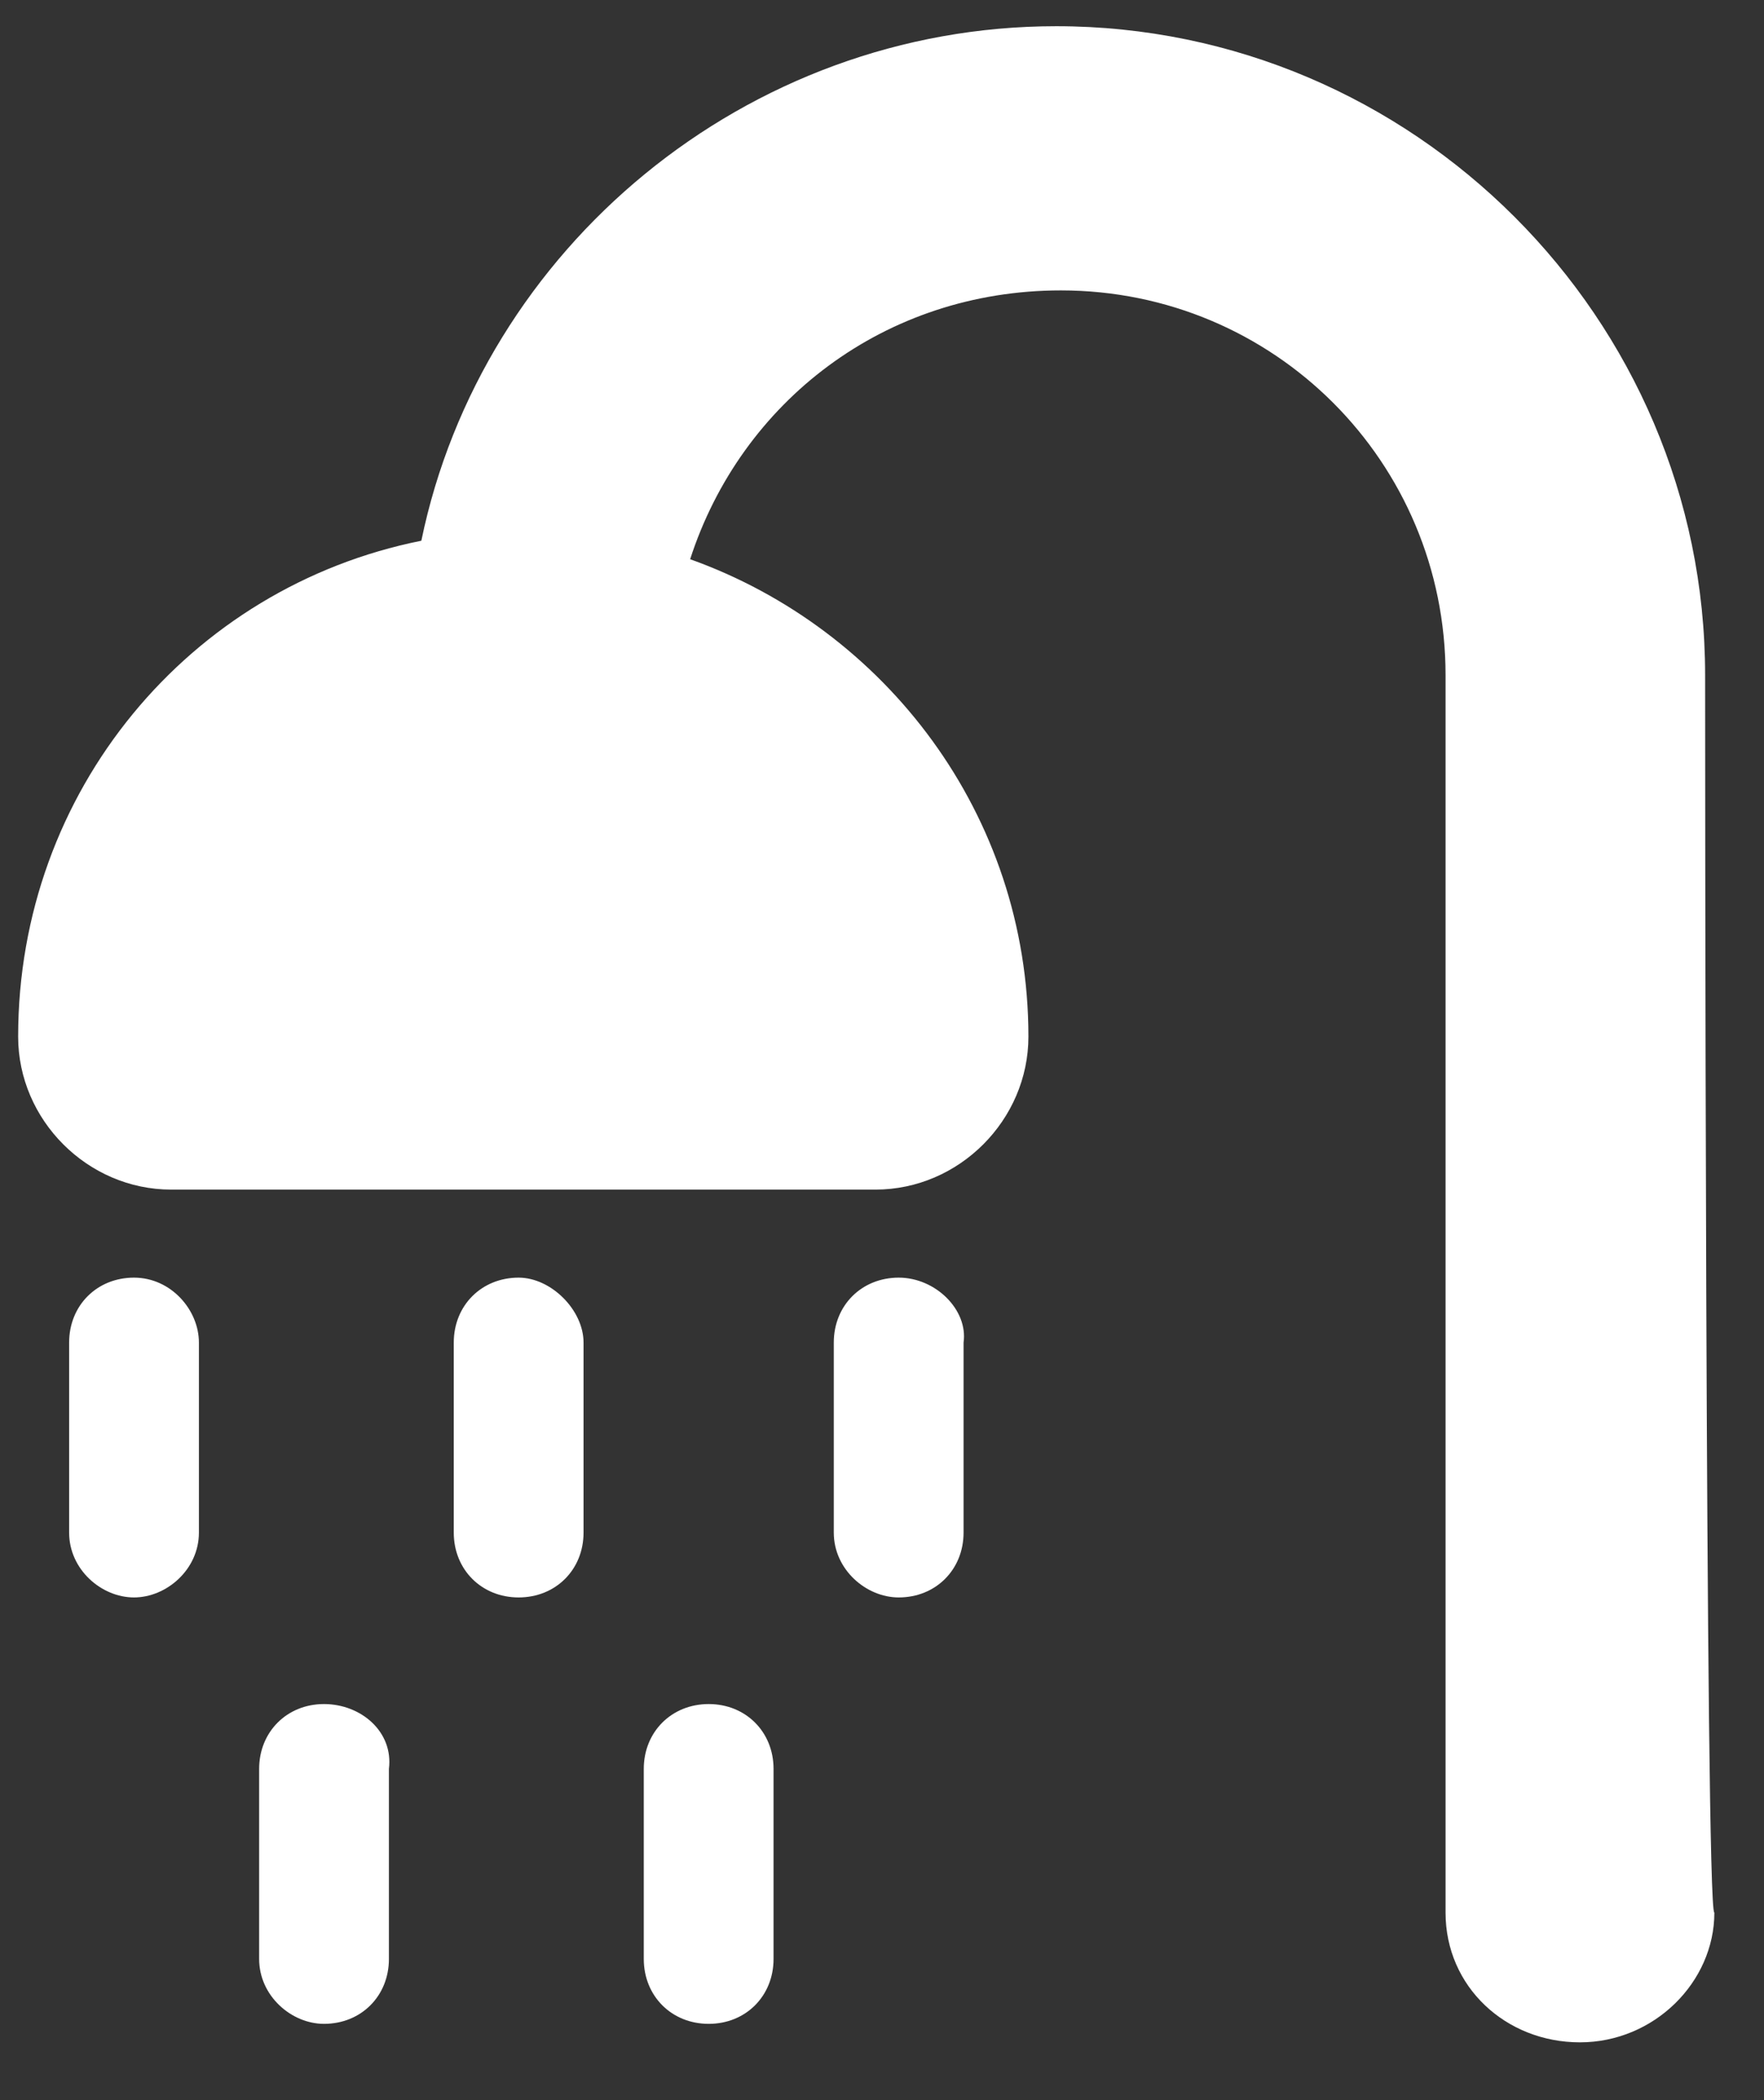 <?xml version="1.0" encoding="UTF-8"?> <svg xmlns="http://www.w3.org/2000/svg" width="21" height="25" viewBox="0 0 21 25" fill="none"><rect x="0" y="0" width="21" height="25" fill="#333333" stroke="none"/><path d="M1.595 15.209C1.154 15.209 0.823 15.54 0.823 15.982V18.244C0.823 18.685 1.209 19.016 1.595 19.016C1.981 19.016 2.368 18.685 2.368 18.244V15.982C2.368 15.595 2.037 15.209 1.595 15.209Z" fill="white"></path><path d="M6.174 15.209C5.733 15.209 5.402 15.54 5.402 15.982V18.244C5.402 18.685 5.733 19.016 6.174 19.016C6.616 19.016 6.947 18.685 6.947 18.244V15.982C6.947 15.595 6.561 15.209 6.174 15.209Z" fill="white"></path><path d="M10.699 15.209C10.257 15.209 9.926 15.54 9.926 15.982V18.244C9.926 18.685 10.312 19.016 10.699 19.016C11.14 19.016 11.471 18.685 11.471 18.244V15.982C11.526 15.595 11.14 15.209 10.699 15.209Z" fill="white"></path><path d="M3.857 20.285C3.416 20.285 3.085 20.616 3.085 21.057V23.319C3.085 23.761 3.471 24.092 3.857 24.092C4.299 24.092 4.63 23.761 4.63 23.319V21.057C4.685 20.616 4.299 20.285 3.857 20.285Z" fill="white"></path><path d="M8.437 20.285C7.995 20.285 7.664 20.616 7.664 21.057V23.319C7.664 23.761 7.995 24.092 8.437 24.092C8.878 24.092 9.209 23.761 9.209 23.319V21.057C9.209 20.616 8.878 20.285 8.437 20.285Z" fill="white"></path><path d="M20.299 8.037C20.299 3.788 16.823 0.312 12.574 0.312C8.878 0.312 5.733 2.961 5.016 6.437C2.257 6.988 0.216 9.416 0.216 12.34C0.216 13.333 1.043 14.161 2.037 14.161H10.423C11.416 14.161 12.243 13.333 12.243 12.34C12.243 9.692 10.533 7.485 8.216 6.657C8.823 4.781 10.533 3.457 12.63 3.457C15.168 3.457 17.209 5.499 17.209 8.037V22.768C17.209 23.65 17.926 24.312 18.809 24.312C19.692 24.312 20.409 23.595 20.409 22.768C20.299 22.768 20.299 8.037 20.299 8.037Z" fill="white"></path></svg> 